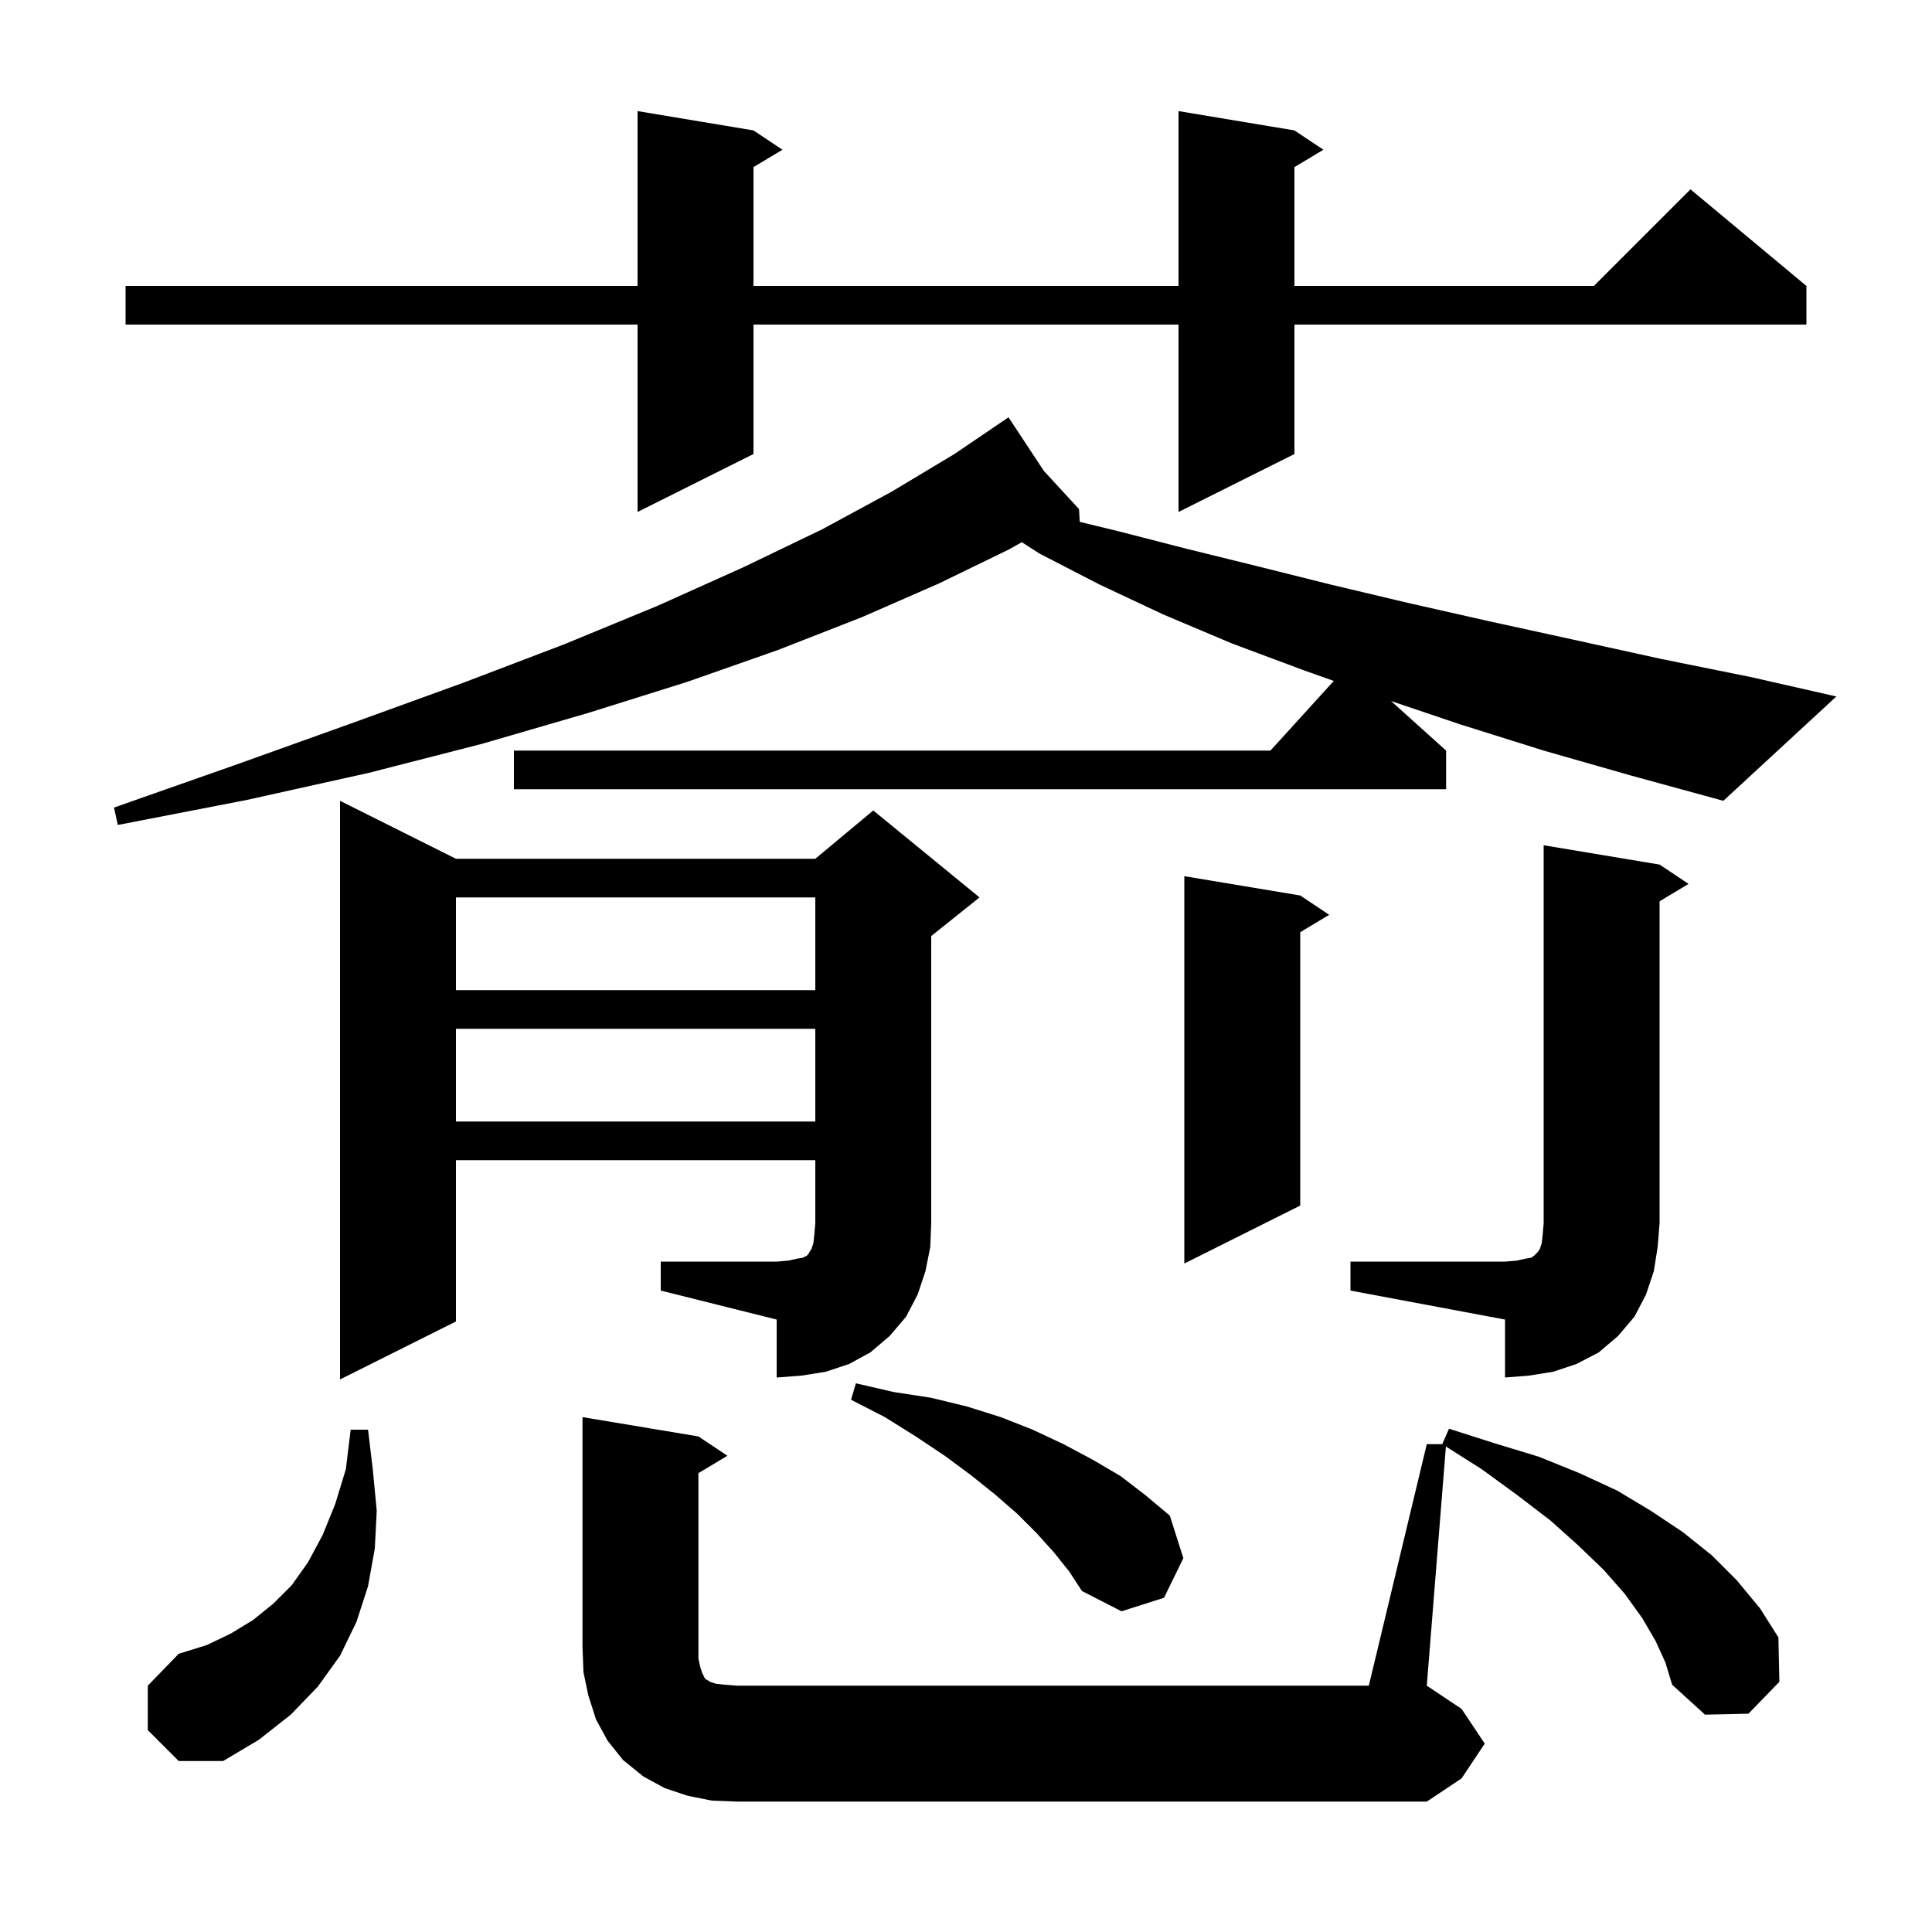 <svg xmlns="http://www.w3.org/2000/svg" xmlns:xlink="http://www.w3.org/1999/xlink" version="1.1" baseProfile="full" viewBox="0 0 200 200" width="200" height="200"><g fill="currentColor"><path d="M 73.7 186.4 L 71.2 185.9 L 68.8 185.1 L 66.6 183.9 L 64.5 182.2 L 62.9 180.2 L 61.7 178.0 L 60.9 175.5 L 60.4 173.1 L 60.3 170.5 L 60.3 146.7 L 72.3 148.7 L 75.3 150.7 L 72.3 152.5 L 72.3 171.7 L 72.5 172.6 L 72.7 173.2 L 73.0 173.8 L 73.2 173.9 L 73.5 174.1 L 74.1 174.3 L 75.0 174.4 L 76.3 174.5 L 141.7 174.5 L 147.7 149.5 L 149.3 149.5 L 150.0 147.9 L 154.7 149.4 L 159.3 150.8 L 163.5 152.5 L 167.4 154.3 L 170.9 156.4 L 174.2 158.6 L 177.2 161.0 L 179.8 163.6 L 182.2 166.5 L 184.1 169.5 L 184.2 174.1 L 181.0 177.4 L 176.5 177.5 L 173.1 174.4 L 172.4 172.1 L 171.4 169.9 L 170.0 167.5 L 168.2 165.0 L 166.0 162.5 L 163.4 160.0 L 160.5 157.4 L 157.1 154.8 L 153.4 152.1 L 149.681 149.741 L 147.7 174.5 L 151.3 176.9 L 153.7 180.5 L 151.3 184.1 L 147.7 186.5 L 76.3 186.5 Z M 15.3 179.1 L 15.3 174.5 L 18.5 171.2 L 21.4 170.3 L 23.9 169.1 L 26.2 167.7 L 28.3 166.0 L 30.2 164.1 L 31.9 161.7 L 33.4 158.9 L 34.7 155.7 L 35.8 152.1 L 36.3 148.0 L 38.1 148.0 L 38.6 152.2 L 39.0 156.4 L 38.8 160.3 L 38.1 164.2 L 36.9 167.9 L 35.2 171.4 L 32.9 174.6 L 30.1 177.5 L 26.8 180.1 L 23.1 182.3 L 18.5 182.3 Z M 109.1 160.7 L 107.3 158.7 L 105.3 156.7 L 103.0 154.7 L 100.5 152.7 L 97.8 150.7 L 94.8 148.7 L 91.6 146.7 L 88.1 144.9 L 88.6 143.2 L 92.5 144.1 L 96.4 144.7 L 100.1 145.6 L 103.6 146.7 L 106.9 148.0 L 110.1 149.5 L 113.1 151.1 L 116.0 152.8 L 118.6 154.8 L 121.1 156.9 L 122.5 161.3 L 120.5 165.4 L 116.1 166.8 L 112.0 164.7 L 110.7 162.7 Z M 68.4 130.6 L 80.4 130.6 L 81.6 130.5 L 82.5 130.3 L 83.1 130.2 L 83.5 130.0 L 83.7 129.8 L 83.8 129.6 L 84.0 129.3 L 84.2 128.7 L 84.3 127.8 L 84.4 126.6 L 84.4 120.1 L 47.2 120.1 L 47.2 136.8 L 35.2 142.8 L 35.2 82.9 L 47.2 88.9 L 84.4 88.9 L 90.4 83.9 L 101.4 92.9 L 96.4 96.9 L 96.4 126.6 L 96.3 129.1 L 95.8 131.6 L 95.0 134.0 L 93.8 136.3 L 92.1 138.3 L 90.1 140.0 L 87.9 141.2 L 85.5 142.0 L 83.0 142.4 L 80.4 142.6 L 80.4 136.6 L 68.4 133.6 Z M 139.8 130.6 L 155.8 130.6 L 157.0 130.5 L 157.9 130.3 L 158.5 130.2 L 158.8 130.0 L 159.2 129.6 L 159.4 129.3 L 159.6 128.7 L 159.7 127.8 L 159.8 126.6 L 159.8 87.5 L 171.8 89.5 L 174.8 91.5 L 171.8 93.3 L 171.8 126.6 L 171.6 129.1 L 171.2 131.6 L 170.4 134.0 L 169.2 136.3 L 167.5 138.3 L 165.5 140.0 L 163.2 141.2 L 160.8 142.0 L 158.3 142.4 L 155.8 142.6 L 155.8 136.6 L 139.8 133.6 Z M 134.6 92.7 L 137.6 94.7 L 134.6 96.5 L 134.6 124.8 L 122.6 130.8 L 122.6 90.7 Z M 47.2 106.5 L 47.2 116.1 L 84.4 116.1 L 84.4 106.5 Z M 47.2 92.9 L 47.2 102.5 L 84.4 102.5 L 84.4 92.9 Z M 159.8 77.7 L 151.2 75.0 L 144.002 72.572 L 149.7 77.7 L 149.7 81.7 L 53.2 81.7 L 53.2 77.7 L 131.518 77.7 L 138.073 70.489 L 135.0 69.4 L 127.5 66.6 L 120.4 63.6 L 113.8 60.5 L 107.6 57.3 L 105.777 56.128 L 104.4 56.9 L 97.2 60.4 L 89.2 63.9 L 80.5 67.3 L 71.1 70.6 L 60.9 73.8 L 49.9 77.0 L 38.2 80.0 L 25.6 82.8 L 12.2 85.4 L 11.8 83.6 L 24.6 79.1 L 36.6 74.8 L 47.9 70.7 L 58.4 66.7 L 68.1 62.7 L 77.0 58.7 L 85.1 54.8 L 92.3 50.9 L 98.8 47.0 L 103.506 43.807 L 103.5 43.8 L 103.506 43.807 L 104.4 43.2 L 108.069 48.759 L 111.7 52.7 L 111.776 54.024 L 115.8 55.0 L 122.8 56.8 L 130.1 58.6 L 137.7 60.5 L 145.7 62.4 L 154.1 64.3 L 162.8 66.2 L 171.9 68.2 L 181.3 70.1 L 190.1 72.1 L 178.4 82.9 L 168.9 80.3 Z M 134.0 13.5 L 137.0 15.5 L 134.0 17.3 L 134.0 29.6 L 165.0 29.6 L 175.0 19.6 L 187.0 29.6 L 187.0 33.6 L 134.0 33.6 L 134.0 47.0 L 122.0 53.0 L 122.0 33.6 L 78.0 33.6 L 78.0 47.0 L 66.0 53.0 L 66.0 33.6 L 13.0 33.6 L 13.0 29.6 L 66.0 29.6 L 66.0 11.5 L 78.0 13.5 L 81.0 15.5 L 78.0 17.3 L 78.0 29.6 L 122.0 29.6 L 122.0 11.5 Z "/></g></svg>
